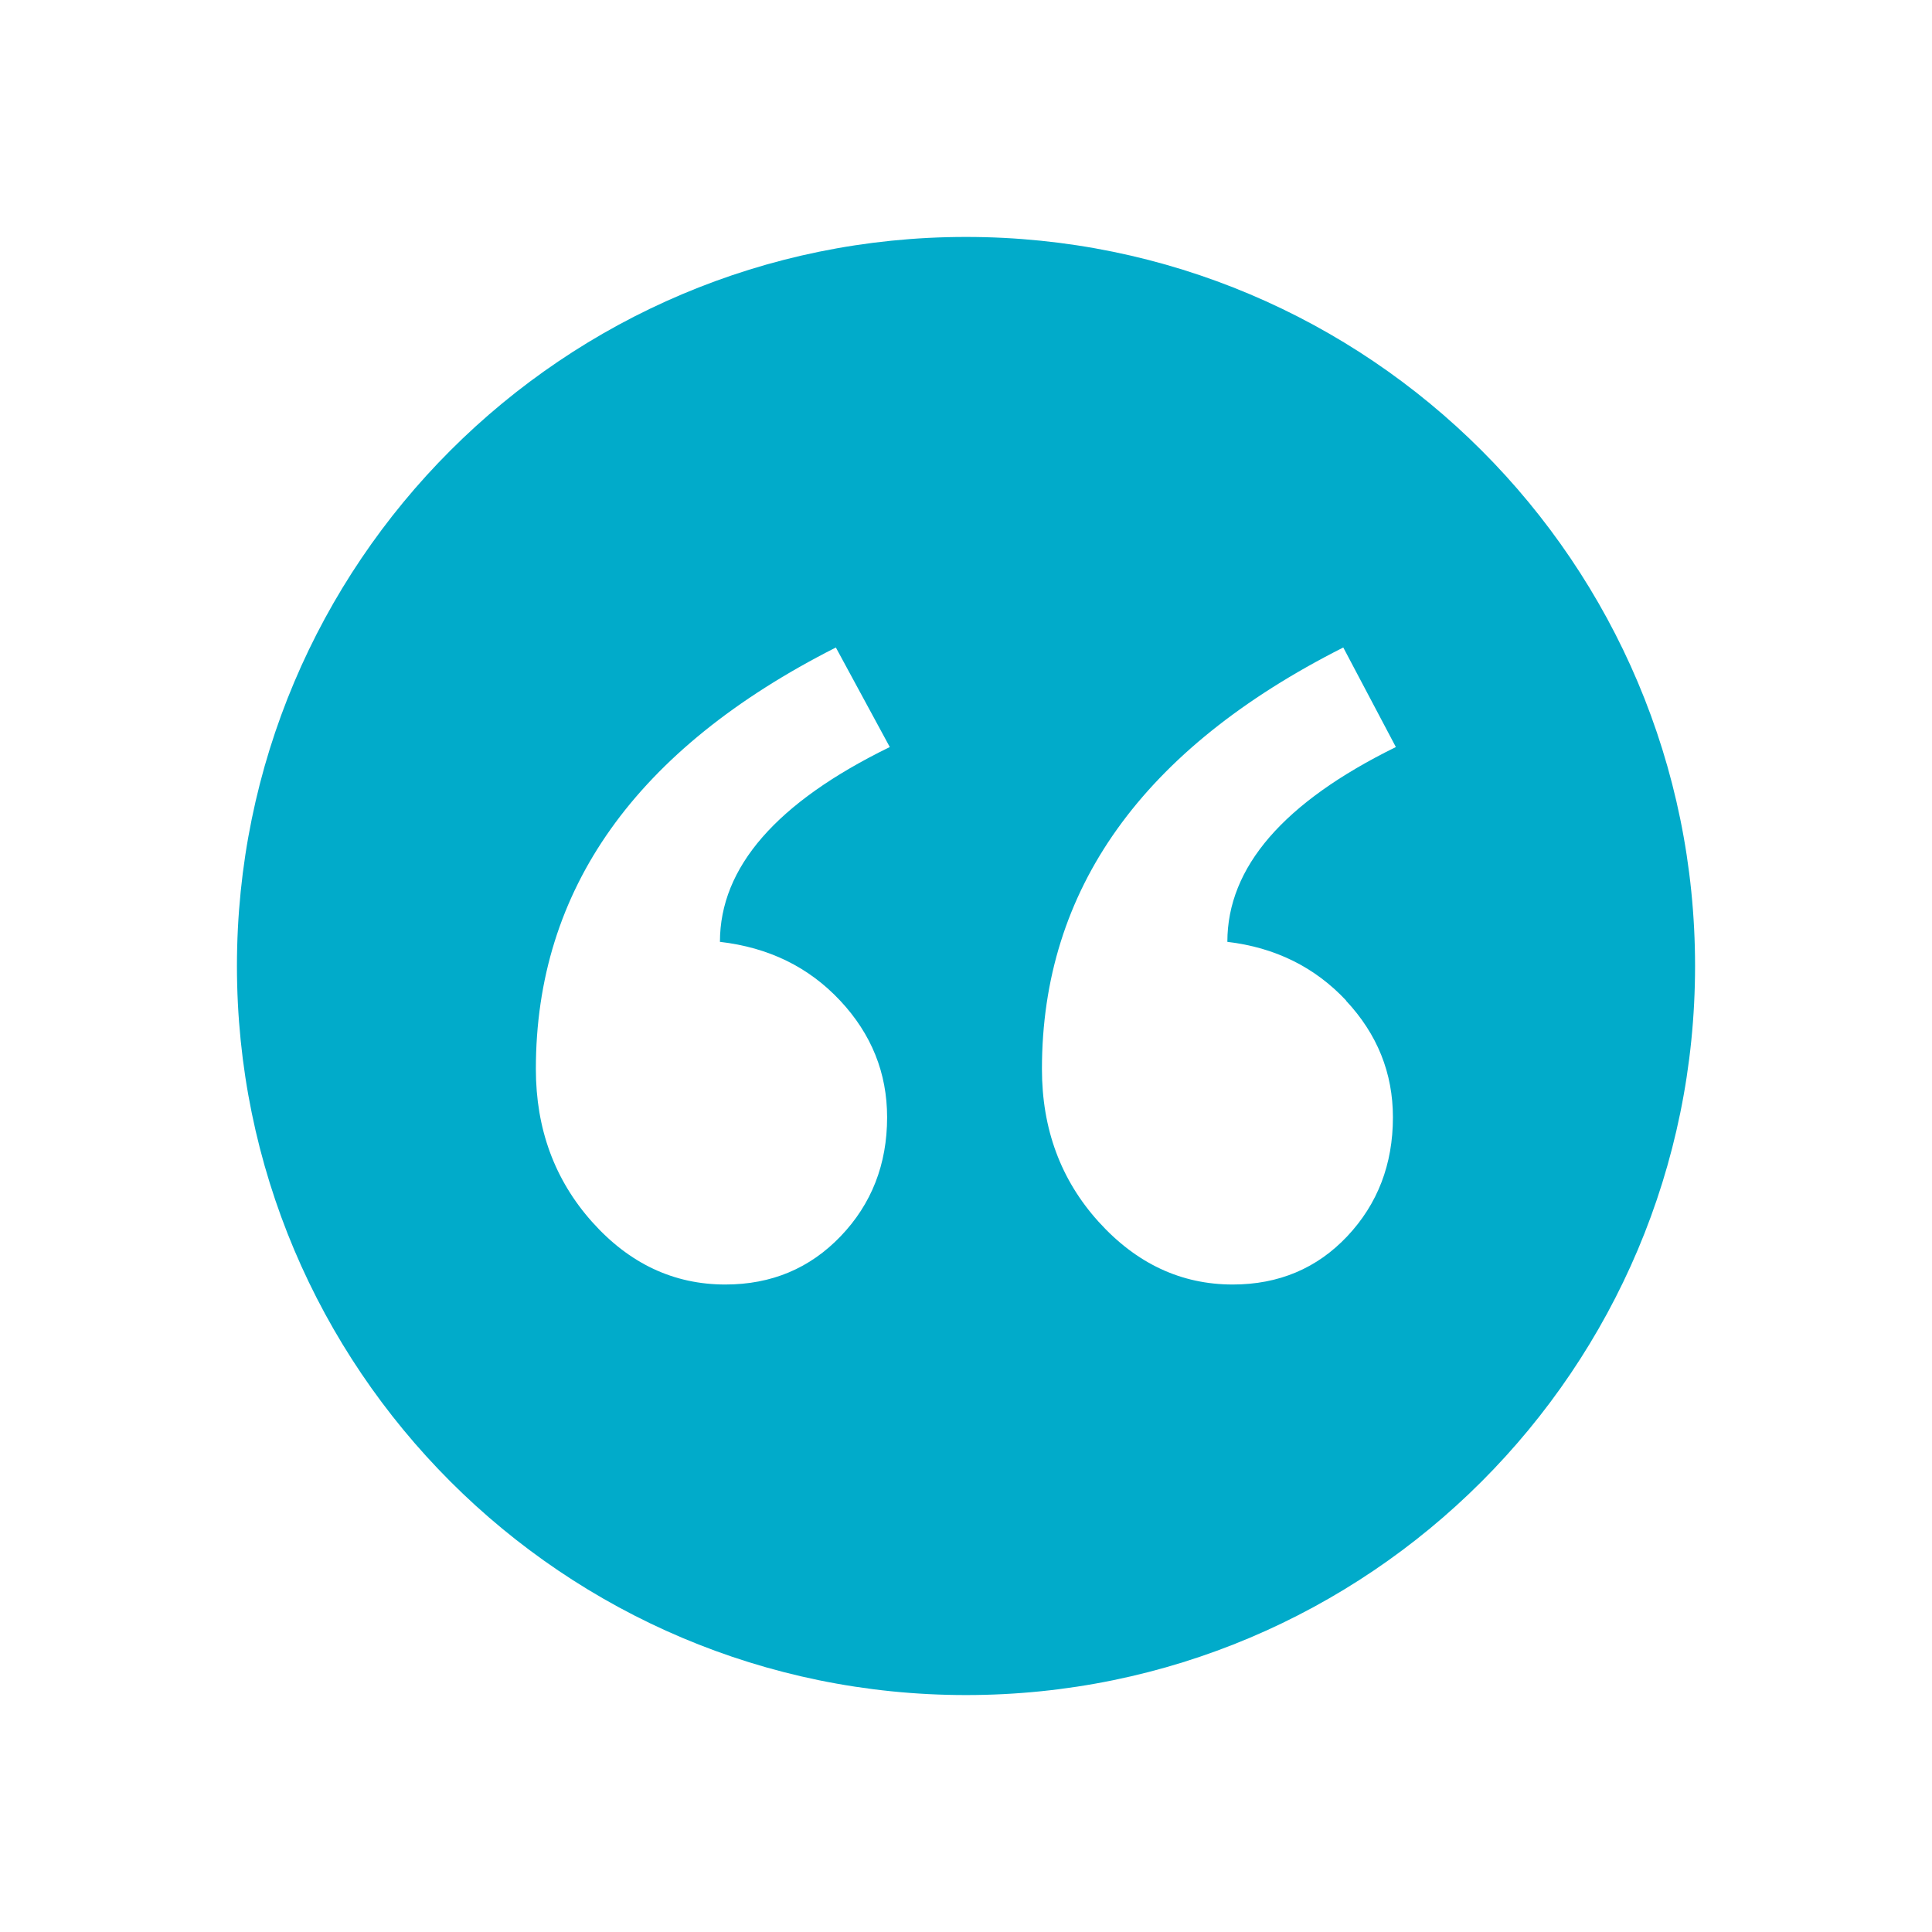 <?xml version="1.0" encoding="UTF-8"?> <svg xmlns="http://www.w3.org/2000/svg" id="Layer_1" viewBox="0 0 72 72"><defs><style>.cls-1{fill:#01abca;}</style></defs><path class="cls-1" d="M36,8.83c-15.01,0-27.17,12.16-27.17,27.17s12.16,27.17,27.17,27.17,27.17-12.16,27.17-27.17-12.16-27.17-27.17-27.17Zm-4.69,28.46c1.17,1.25,1.75,2.7,1.75,4.35,0,1.75-.58,3.23-1.73,4.43-1.15,1.2-2.58,1.8-4.3,1.8-1.92,0-3.58-.78-4.97-2.34s-2.09-3.46-2.09-5.69c0-6.69,3.72-11.93,11.18-15.71l2.01,3.71c-4.22,2.06-6.33,4.48-6.33,7.26,1.82,.21,3.31,.94,4.48,2.19Zm18.85,0c1.17,1.25,1.75,2.7,1.75,4.35,0,1.75-.57,3.23-1.7,4.43s-2.56,1.8-4.27,1.8c-1.92,0-3.59-.78-5-2.34-1.41-1.56-2.11-3.46-2.11-5.69,0-6.69,3.74-11.93,11.23-15.71l1.96,3.71c-4.19,2.06-6.28,4.48-6.28,7.26,1.78,.21,3.26,.94,4.43,2.19h0Z"></path></svg> 